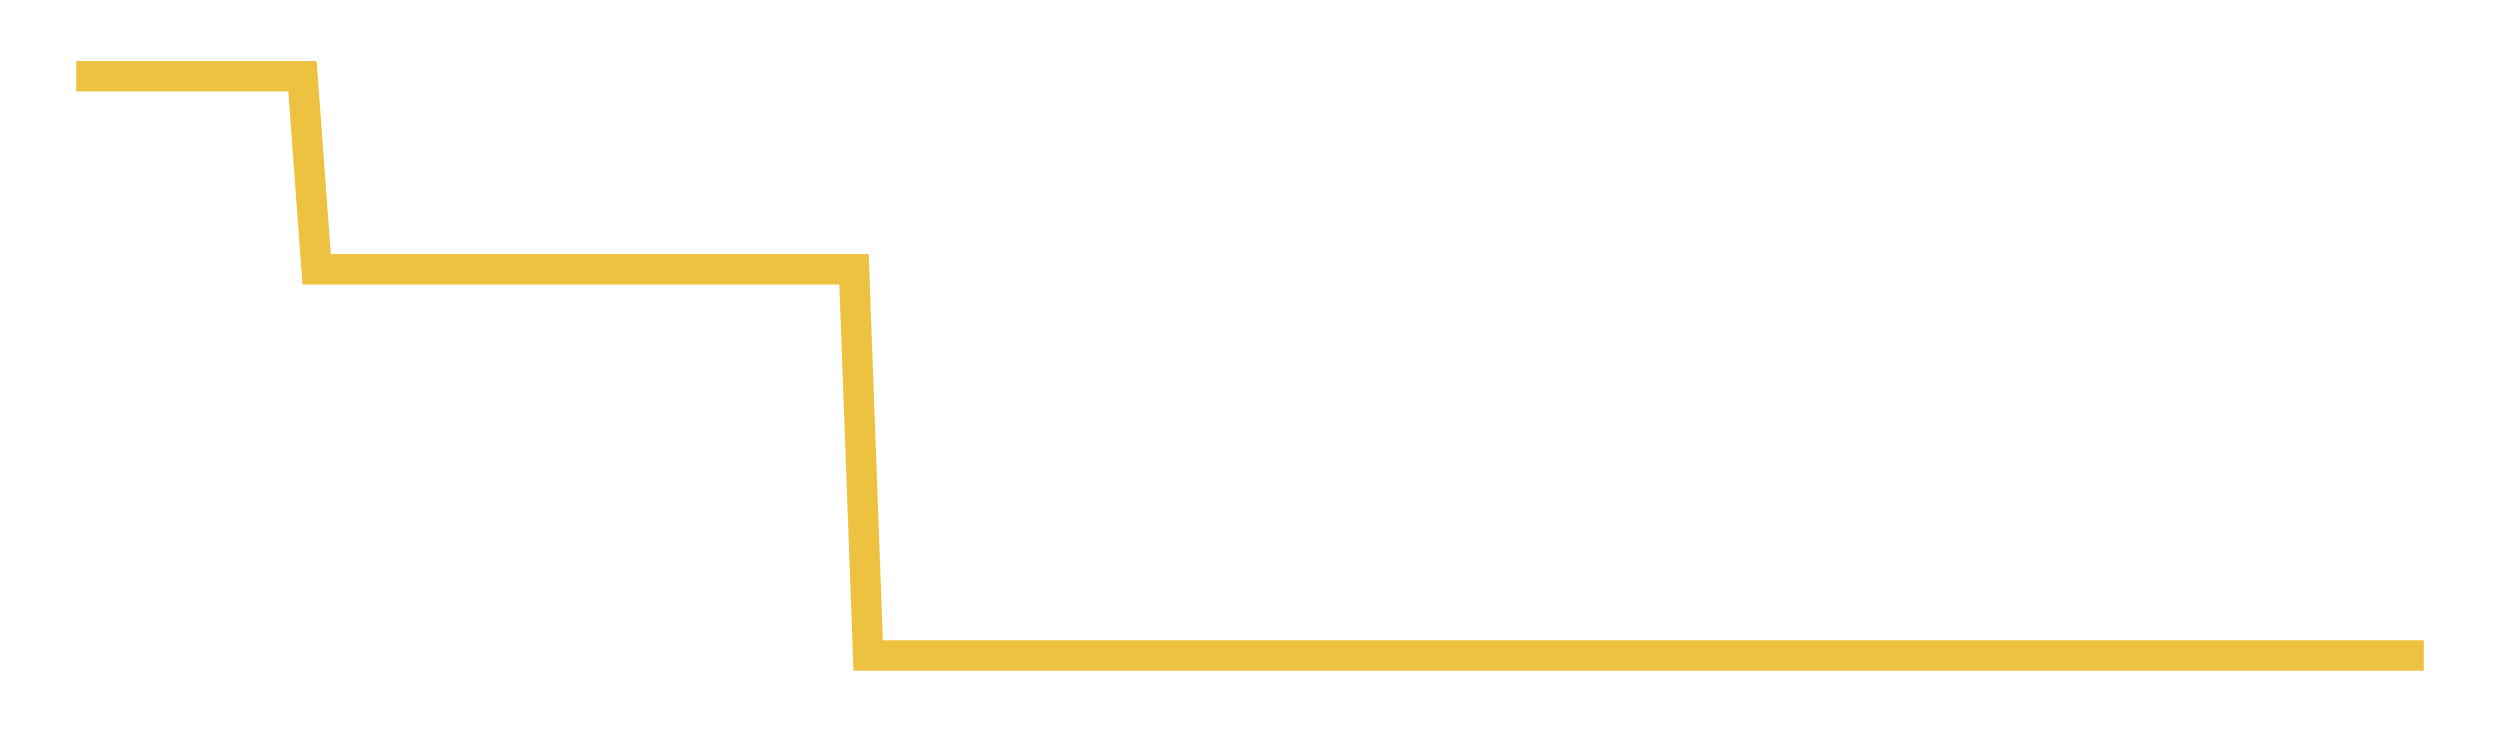 <svg width="164" height="48" xmlns="http://www.w3.org/2000/svg" xmlns:xlink="http://www.w3.org/1999/xlink"><path fill="none" stroke="rgb(237,194,64)" stroke-width="2" d="M5,5L5.928,5L6.855,5L7.783,5L8.711,5L9.639,5L10.566,5L11.494,5L12.422,5L13.349,5L14.277,5L15.205,5L16.133,5L17.06,5L17.988,5L18.916,5L19.843,5L20.771,17.667L21.699,17.667L22.627,17.667L23.554,17.667L24.482,17.667L25.41,17.667L26.337,17.667L27.265,17.667L28.193,17.667L29.12,17.667L30.048,17.667L30.976,17.667L31.904,17.667L32.831,17.667L33.759,17.667L34.687,17.667L35.614,17.667L36.542,17.667L37.47,17.667L38.398,17.667L39.325,17.667L40.253,17.667L41.181,17.667L42.108,17.667L43.036,17.667L43.964,17.667L44.892,17.667L45.819,17.667L46.747,17.667L47.675,17.667L48.602,17.667L49.53,17.667L50.458,17.667L51.386,17.667L52.313,17.667L53.241,17.667L54.169,17.667L55.096,17.667L56.024,17.667L56.952,43L57.88,43L58.807,43L59.735,43L60.663,43L61.59,43L62.518,43L63.446,43L64.373,43L65.301,43L66.229,43L67.157,43L68.084,43L69.012,43L69.94,43L70.867,43L71.795,43L72.723,43L73.651,43L74.578,43L75.506,43L76.434,43L77.361,43L78.289,43L79.217,43L80.145,43L81.072,43L82,43L82.928,43L83.855,43L84.783,43L85.711,43L86.639,43L87.566,43L88.494,43L89.422,43L90.349,43L91.277,43L92.205,43L93.133,43L94.06,43L94.988,43L95.916,43L96.843,43L97.771,43L98.699,43L99.627,43L100.554,43L101.482,43L102.41,43L103.337,43L104.265,43L105.193,43L106.12,43L107.048,43L107.976,43L108.904,43L109.831,43L110.759,43L111.687,43L112.614,43L113.542,43L114.47,43L115.398,43L116.325,43L117.253,43L118.181,43L119.108,43L120.036,43L120.964,43L121.892,43L122.819,43L123.747,43L124.675,43L125.602,43L126.53,43L127.458,43L128.386,43L129.313,43L130.241,43L131.169,43L132.096,43L133.024,43L133.952,43L134.88,43L135.807,43L136.735,43L137.663,43L138.59,43L139.518,43L140.446,43L141.373,43L142.301,43L143.229,43L144.157,43L145.084,43L146.012,43L146.94,43L147.867,43L148.795,43L149.723,43L150.651,43L151.578,43L152.506,43L153.434,43L154.361,43L155.289,43L156.217,43L157.145,43L158.072,43L159,43"></path></svg>